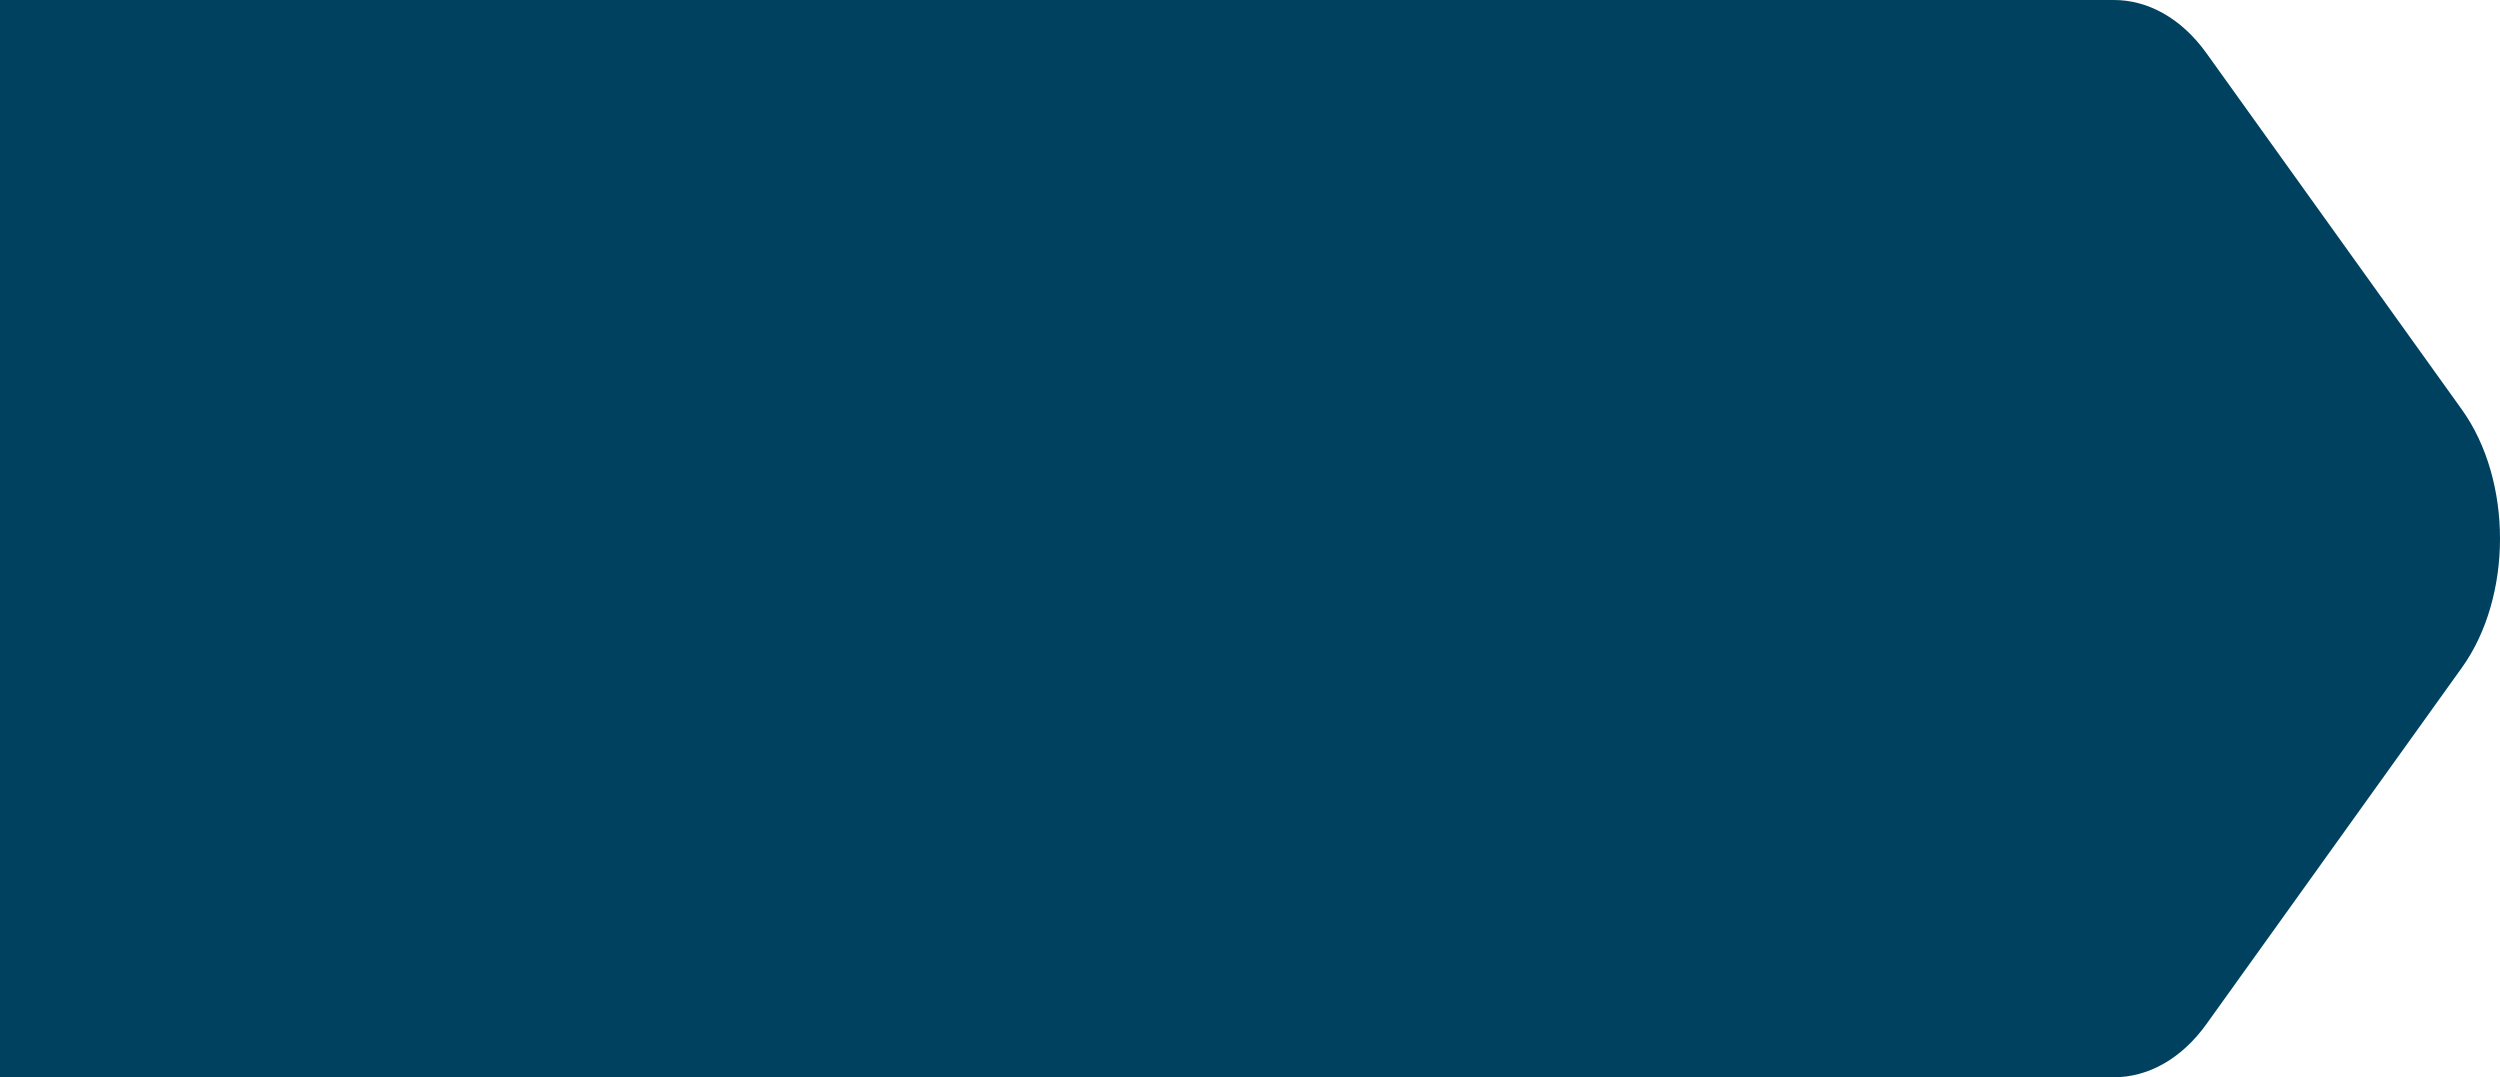 <svg data-name="Group 951" xmlns="http://www.w3.org/2000/svg" width="1879.78" height="810"><defs><clipPath id="a"><path data-name="Rectangle 1371" fill="#00415f" d="M0 0h448.78v810H0z"/></clipPath></defs><path data-name="Rectangle 2502" fill="#00415f" d="M0 0h1440v810H0z"/><g data-name="Group 949"><g data-name="Group 583" clip-path="url(#a)" transform="translate(1431)"><path data-name="Path 520" d="M420.079 307.919 228.09 40.046C208.948 13.338 183.709-.01 158.477 0H0v810h158.477c25.232.01 50.471-13.335 69.612-40.046l191.99-267.873c38.268-53.394 38.268-140.767 0-194.162" fill="#00415f"/></g></g></svg>